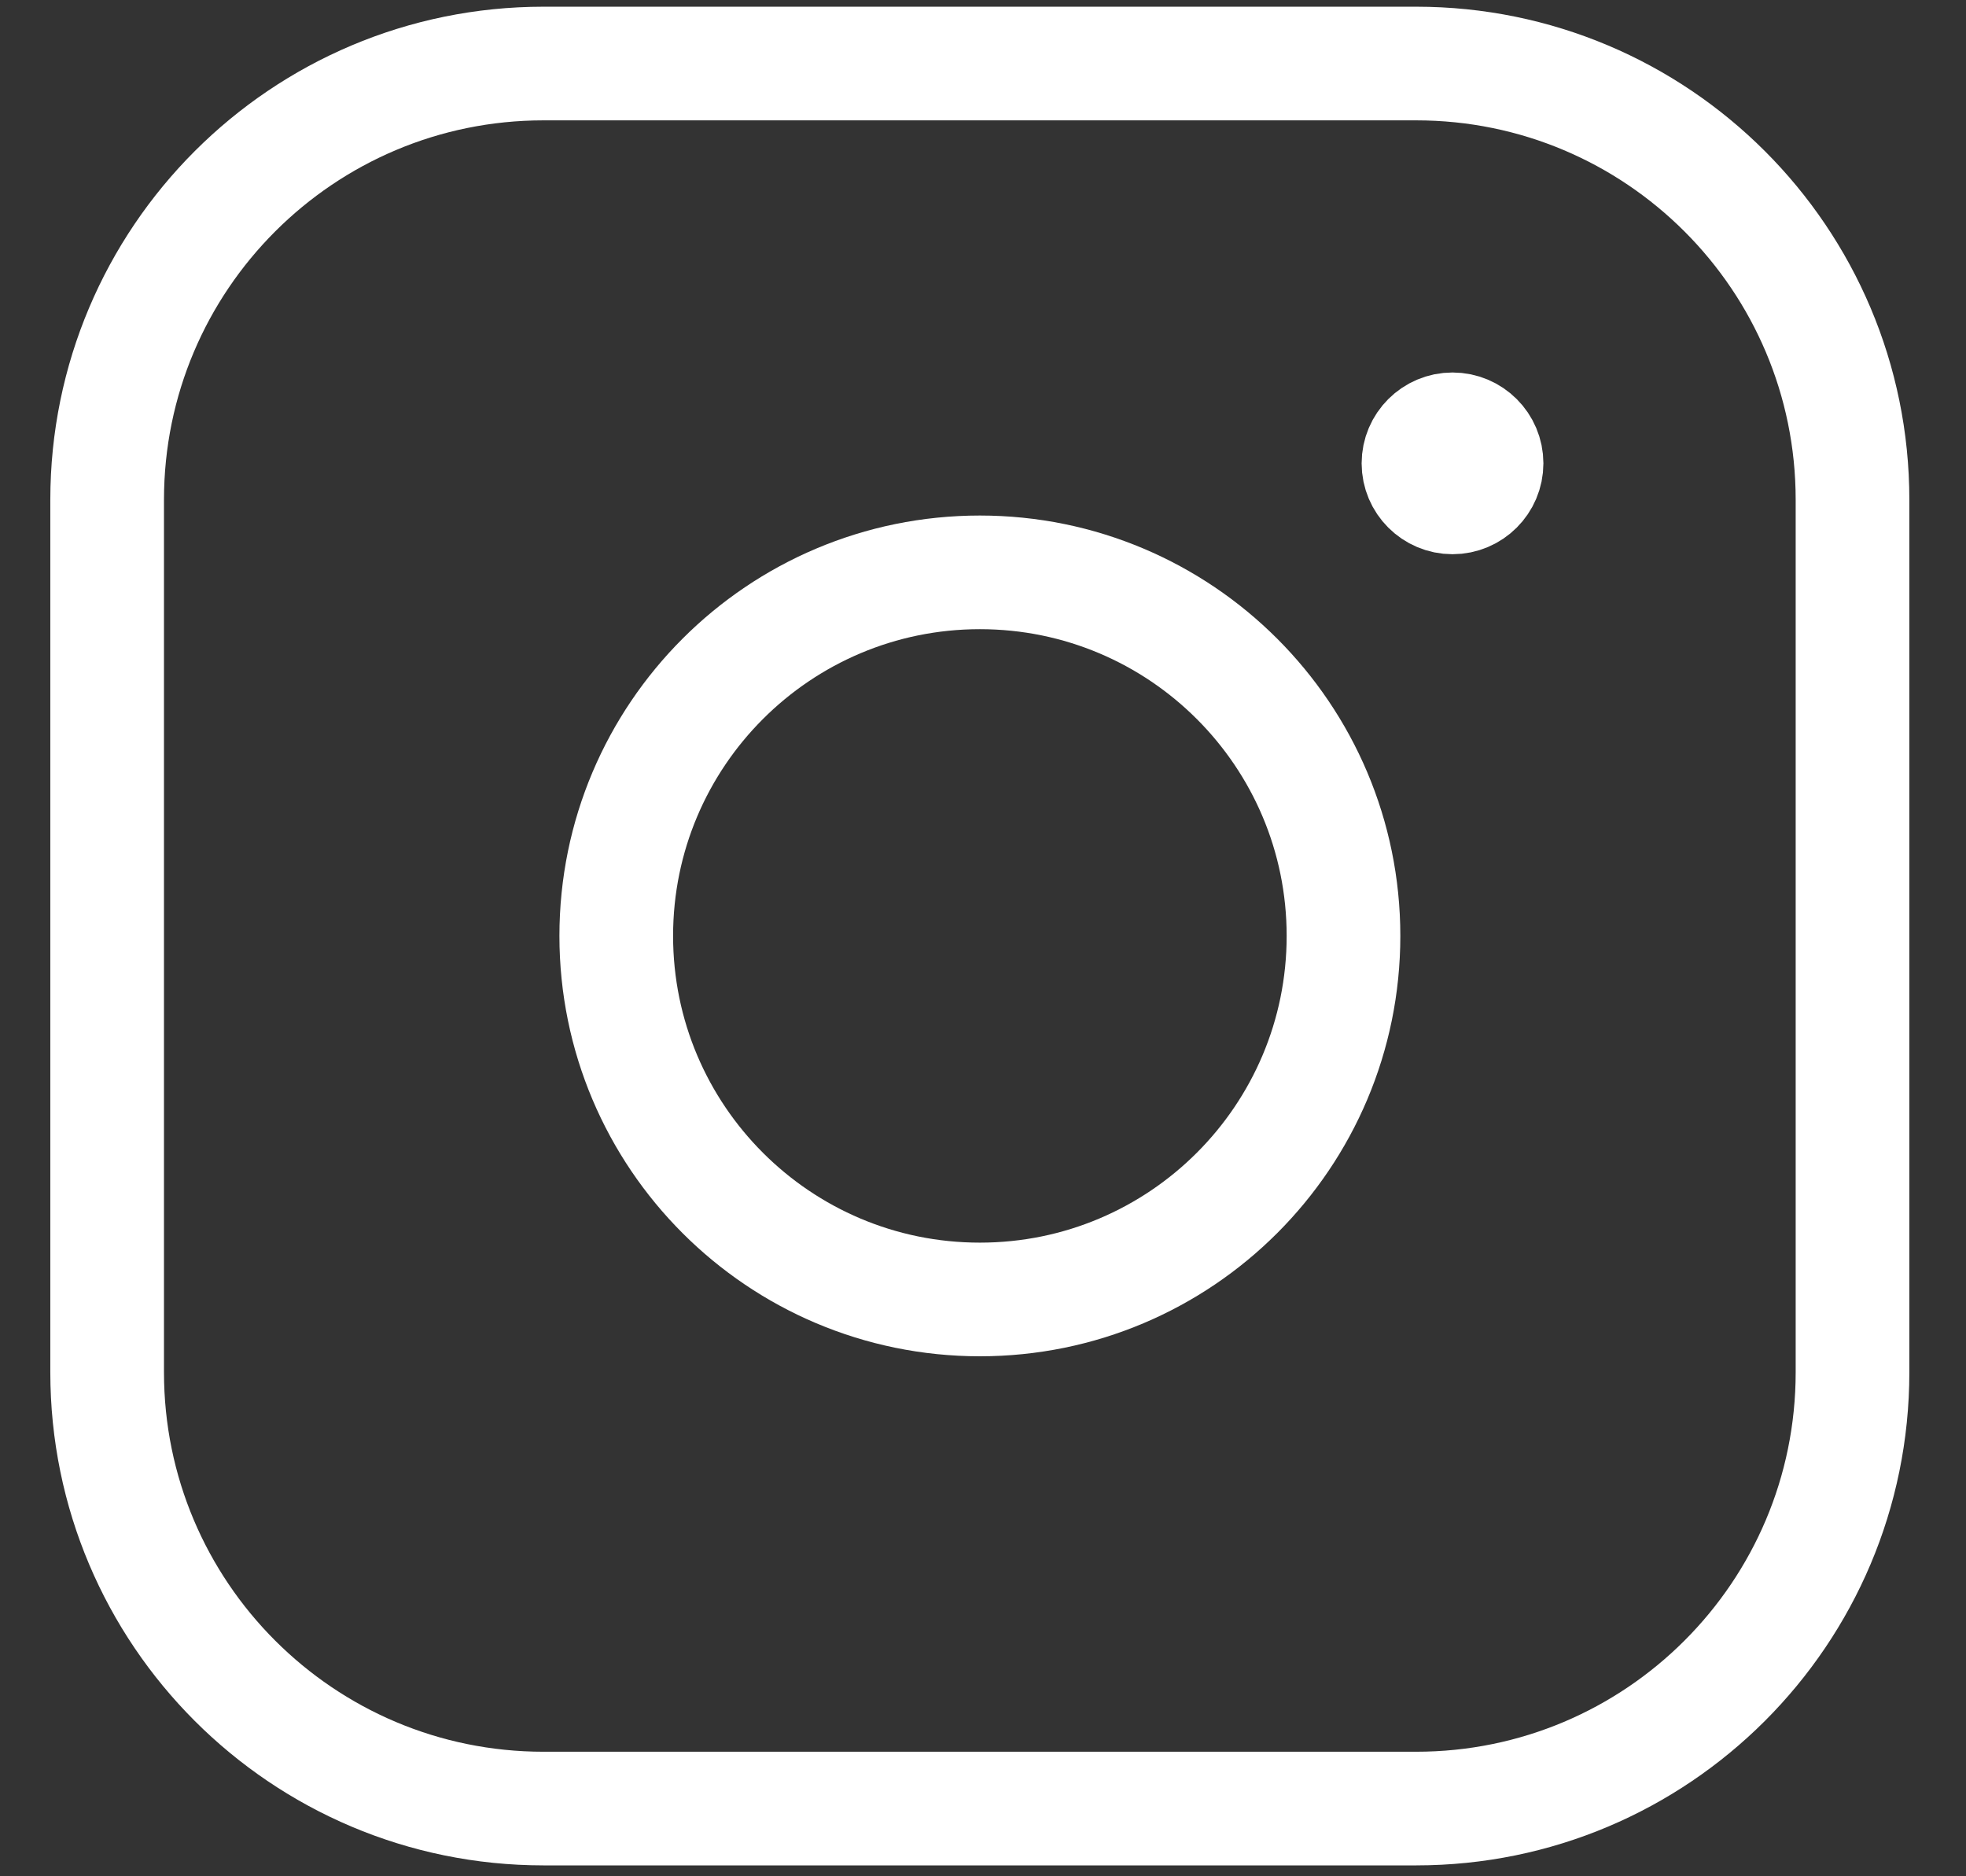 <svg fill="none" height="21" viewBox="0 0 22 21" width="22" xmlns="http://www.w3.org/2000/svg"><rect x="0" y="0" width="22" height="21" fill="#333333" stroke="none"/><g stroke="#fff" stroke-width="1.272"><path d="m10.965 14.544c2.247 0 4.069-1.822 4.069-4.069 0-2.247-1.822-4.069-4.069-4.069-2.247 0-4.069 1.822-4.069 4.069 0 2.247 1.822 4.069 4.069 4.069z" stroke-linecap="round" stroke-linejoin="round"/><path d="m15.847.711h-9.765c-2.697 0-4.883 2.186-4.883 4.883v9.765c0 2.696 2.186 4.883 4.883 4.883h9.765c2.696 0 4.883-2.186 4.883-4.883v-9.765c0-2.697-2.186-4.883-4.883-4.883z" stroke-linecap="round" stroke-linejoin="round"/><path d="m16.635 5.186c0 .21-.171.381-.381.381s-.381-.171-.381-.381.171-.381.381-.381.381.171.381.381z" fill="#fff"/></g></svg>